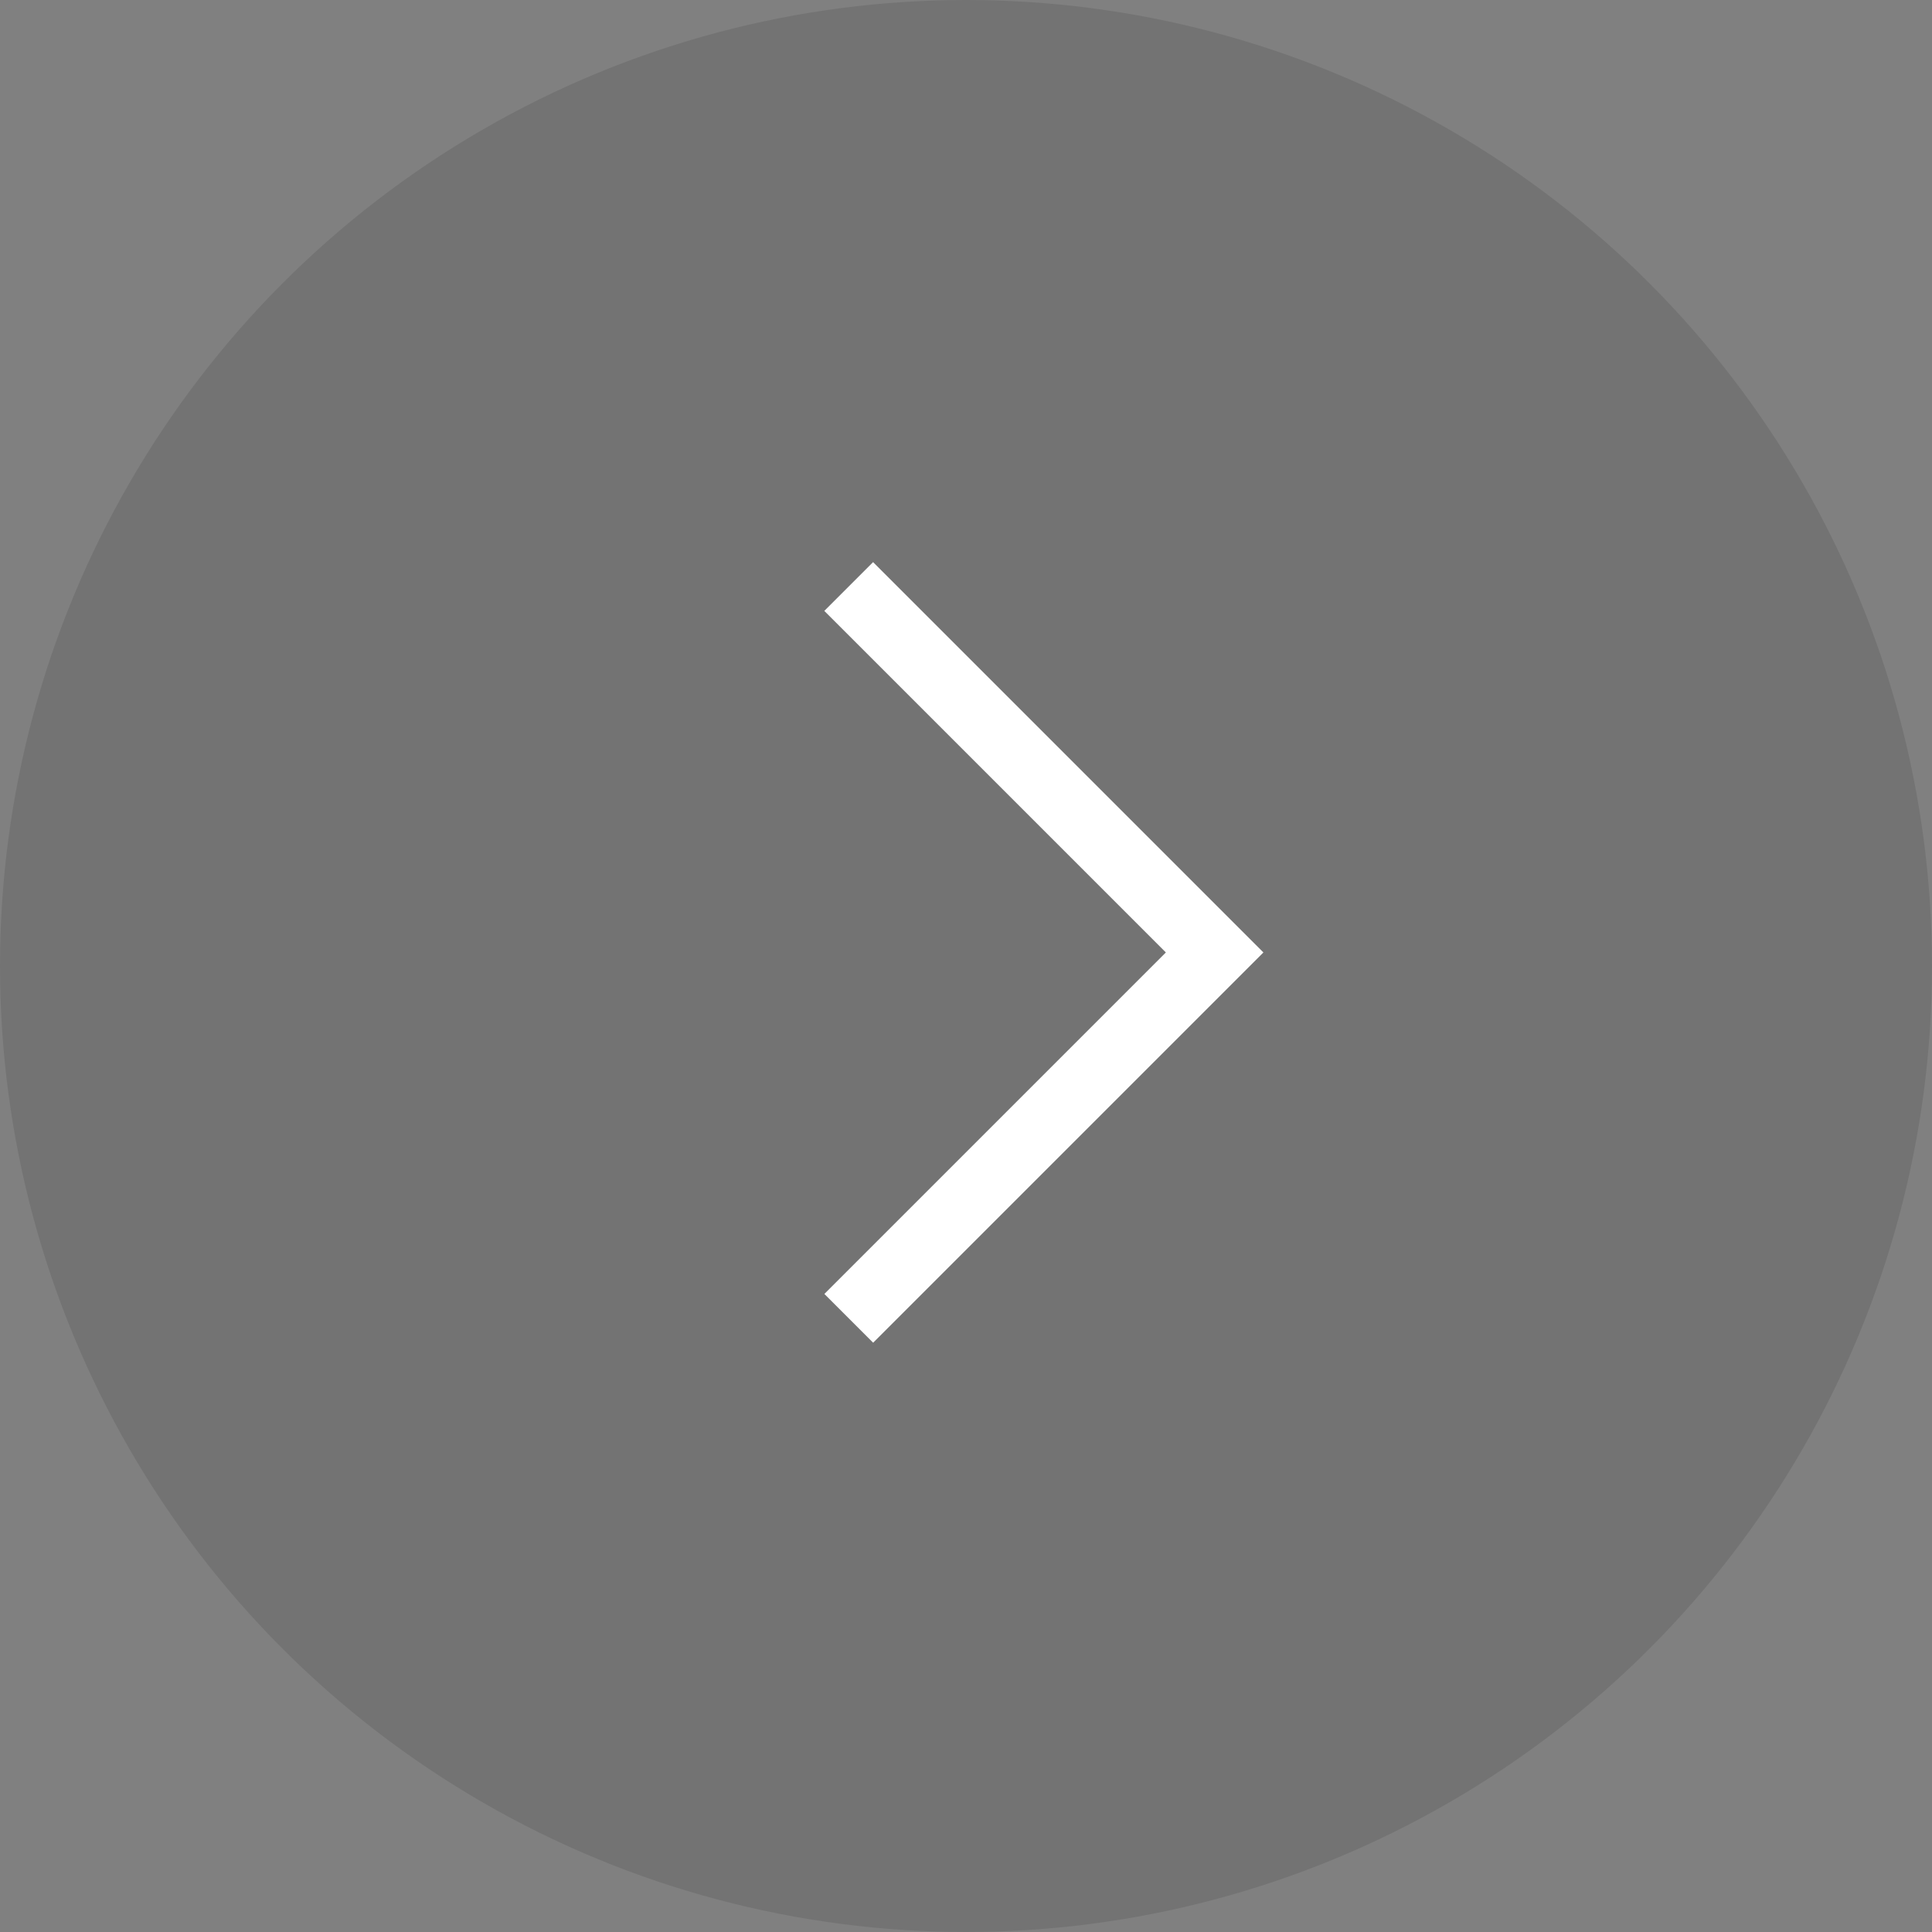 <svg xmlns="http://www.w3.org/2000/svg" xmlns:xlink="http://www.w3.org/1999/xlink" fill="none" version="1.1" width="56" height="56" viewBox="0 0 56 56"><rect x="0" y="0" width="56" height="56" fill="#808080" stroke="none"/><g><g style="opacity:0.1;"><ellipse cx="28" cy="28" rx="28" ry="28" fill="#000000" fill-opacity="1"/></g><g transform="matrix(0.707,-0.707,0.707,0.707,-15.42,17.985)"><path d="M29.999,43.609L29.999,27.606L27.999,27.606L27.999,41.609L13.999,41.609L13.999,43.609L29.999,43.609Z" fill-rule="evenodd" fill="#FFFFFF" fill-opacity="1"/></g></g></svg>